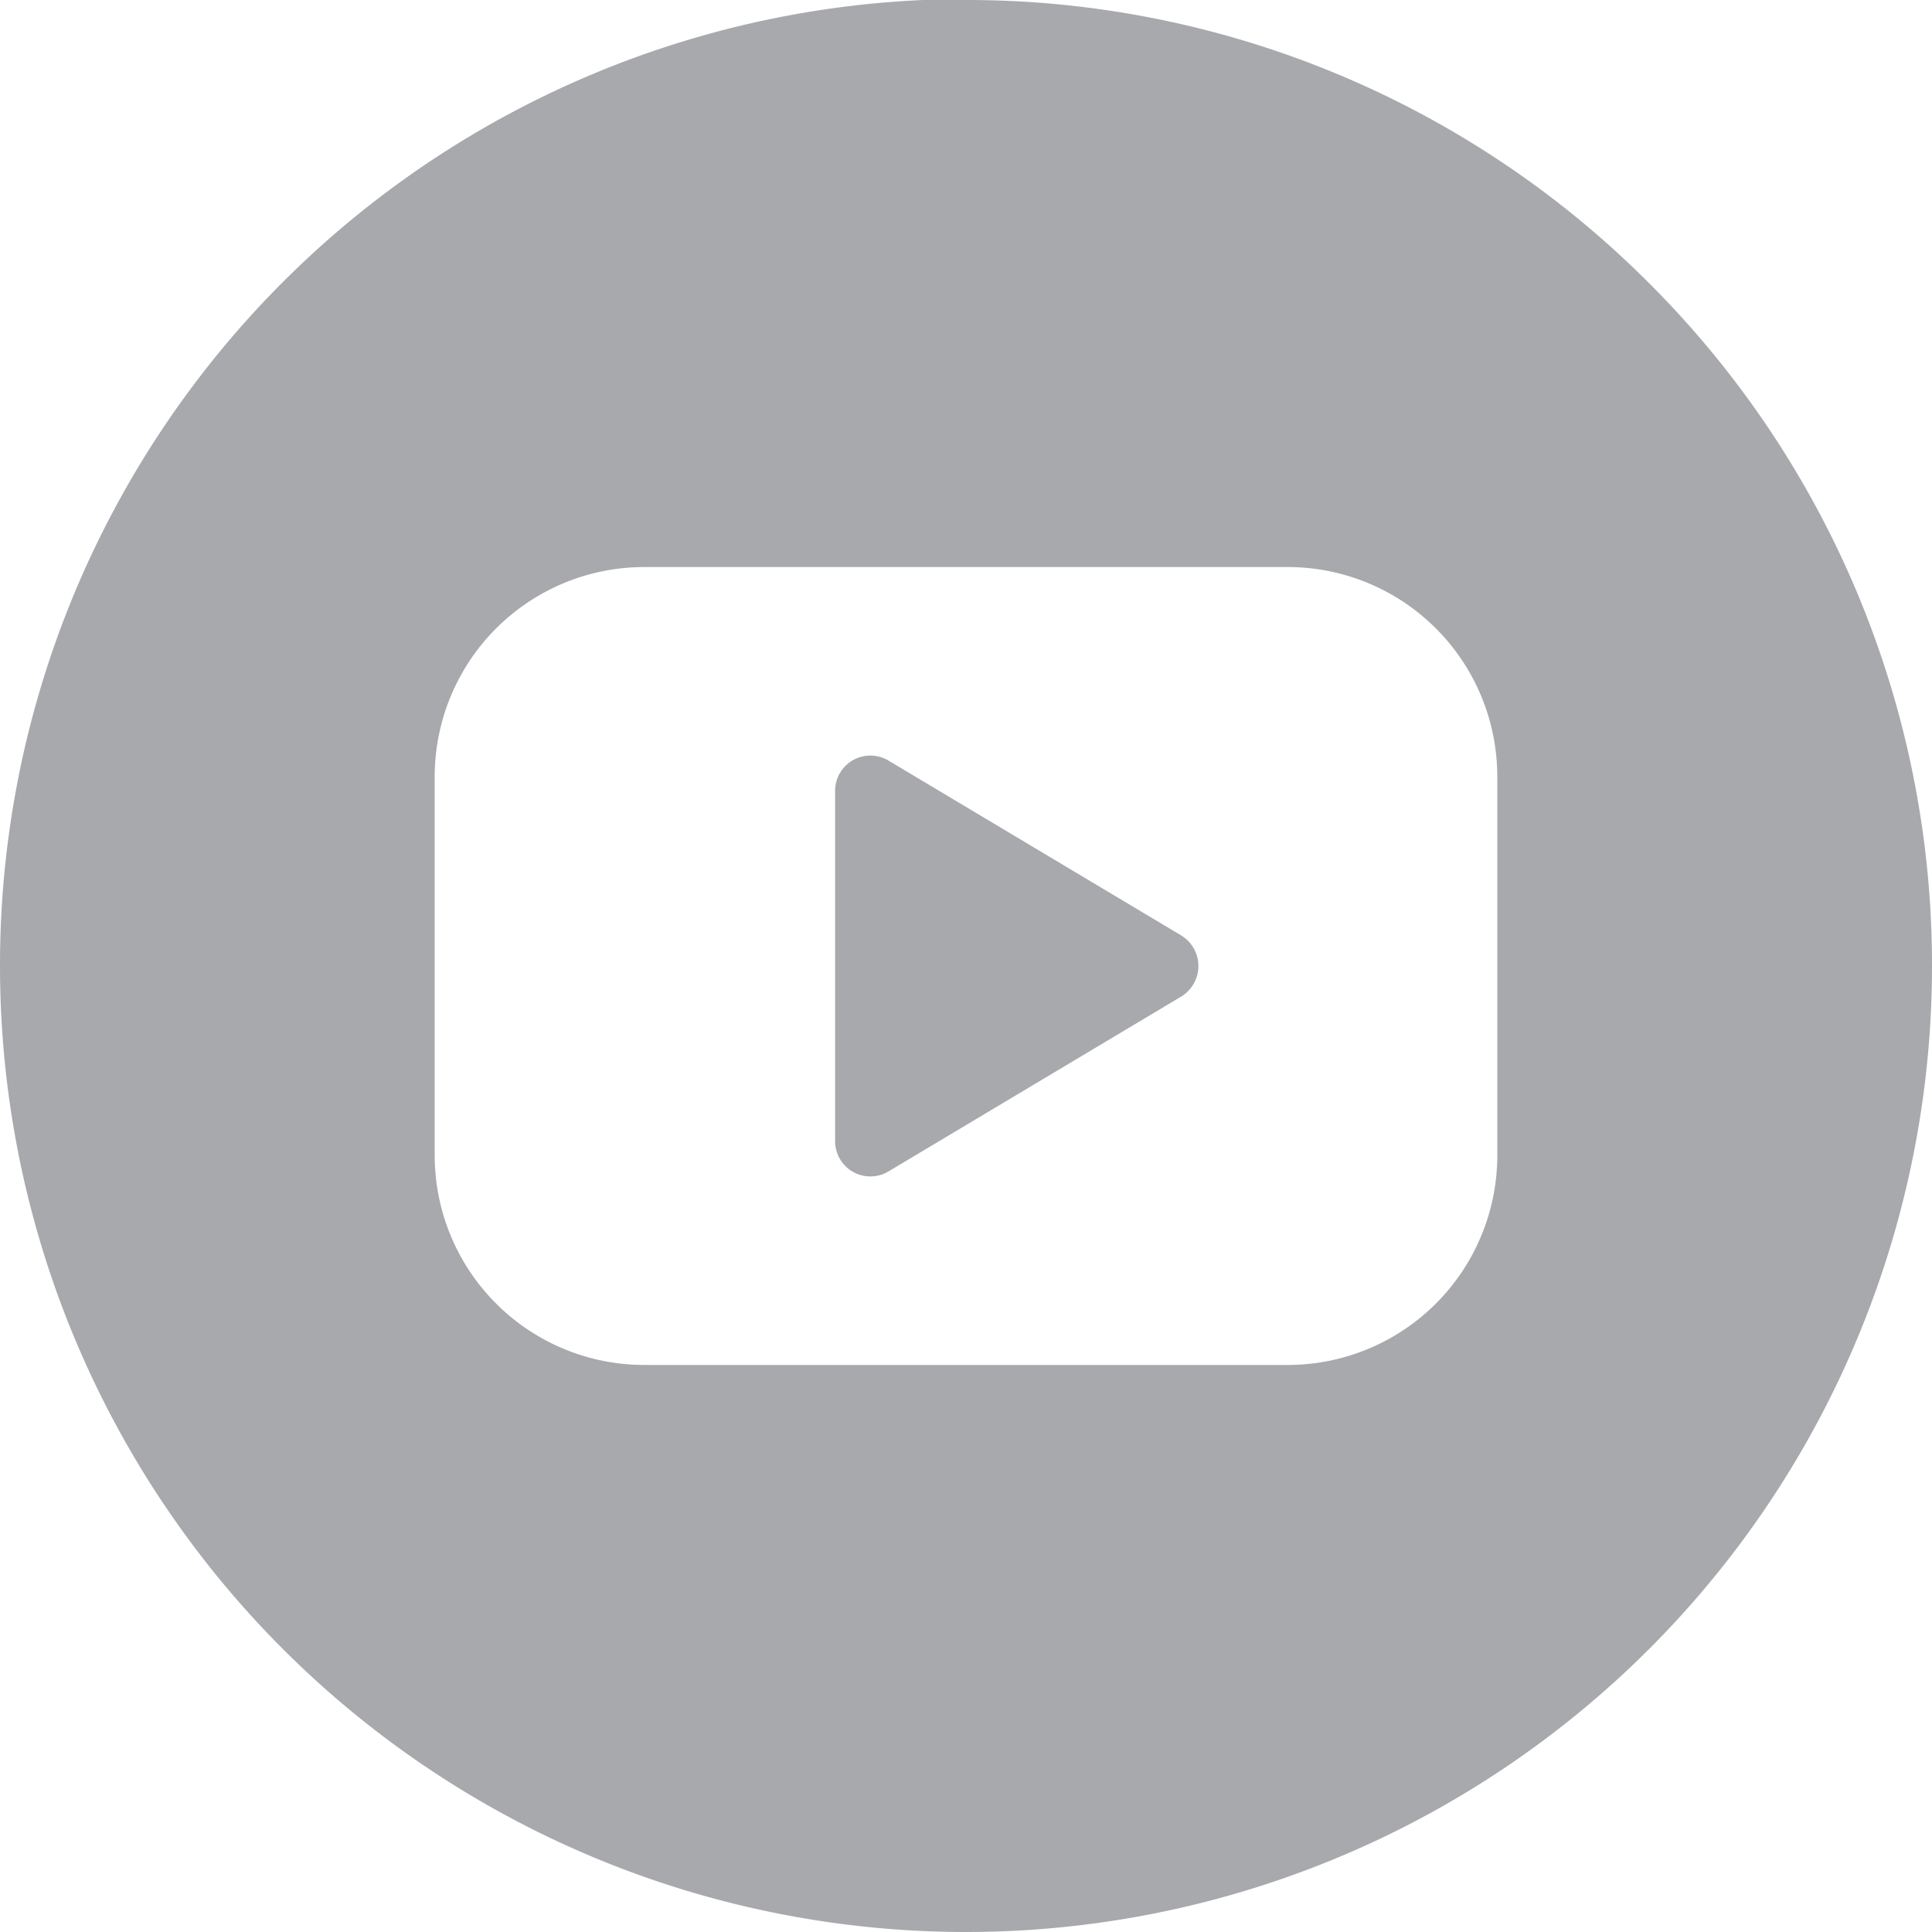 <svg xmlns="http://www.w3.org/2000/svg" viewBox="0 0 40 40"><defs><style>.cls-1{fill:none;}.cls-2{fill:#a7a9ac;fill-rule:evenodd;}</style></defs><g id="Layer_1" data-name="Layer 1"><rect class="cls-1" width="40" height="40"/></g><g id="Layer_2" data-name="Layer 2"><path class="cls-2" d="M24.46,19.37,18.4,15.75a.73.73,0,0,0-1.11.63v7.24a.73.73,0,0,0,1.11.63l6.06-3.62A.74.74,0,0,0,24.46,19.37Z"/><path class="cls-2" d="M34.14,5.86A19.94,19.94,0,0,0,20,0h-.89V0A20,20,0,0,0,0,20H0a20,20,0,0,0,40,0h0A19.94,19.94,0,0,0,34.14,5.86ZM31,23.91a4.34,4.34,0,0,1-4.34,4.35H13.33A4.34,4.34,0,0,1,9,23.91V16.09a4.34,4.34,0,0,1,4.34-4.35H26.67A4.34,4.34,0,0,1,31,16.09Z"/></g></svg>